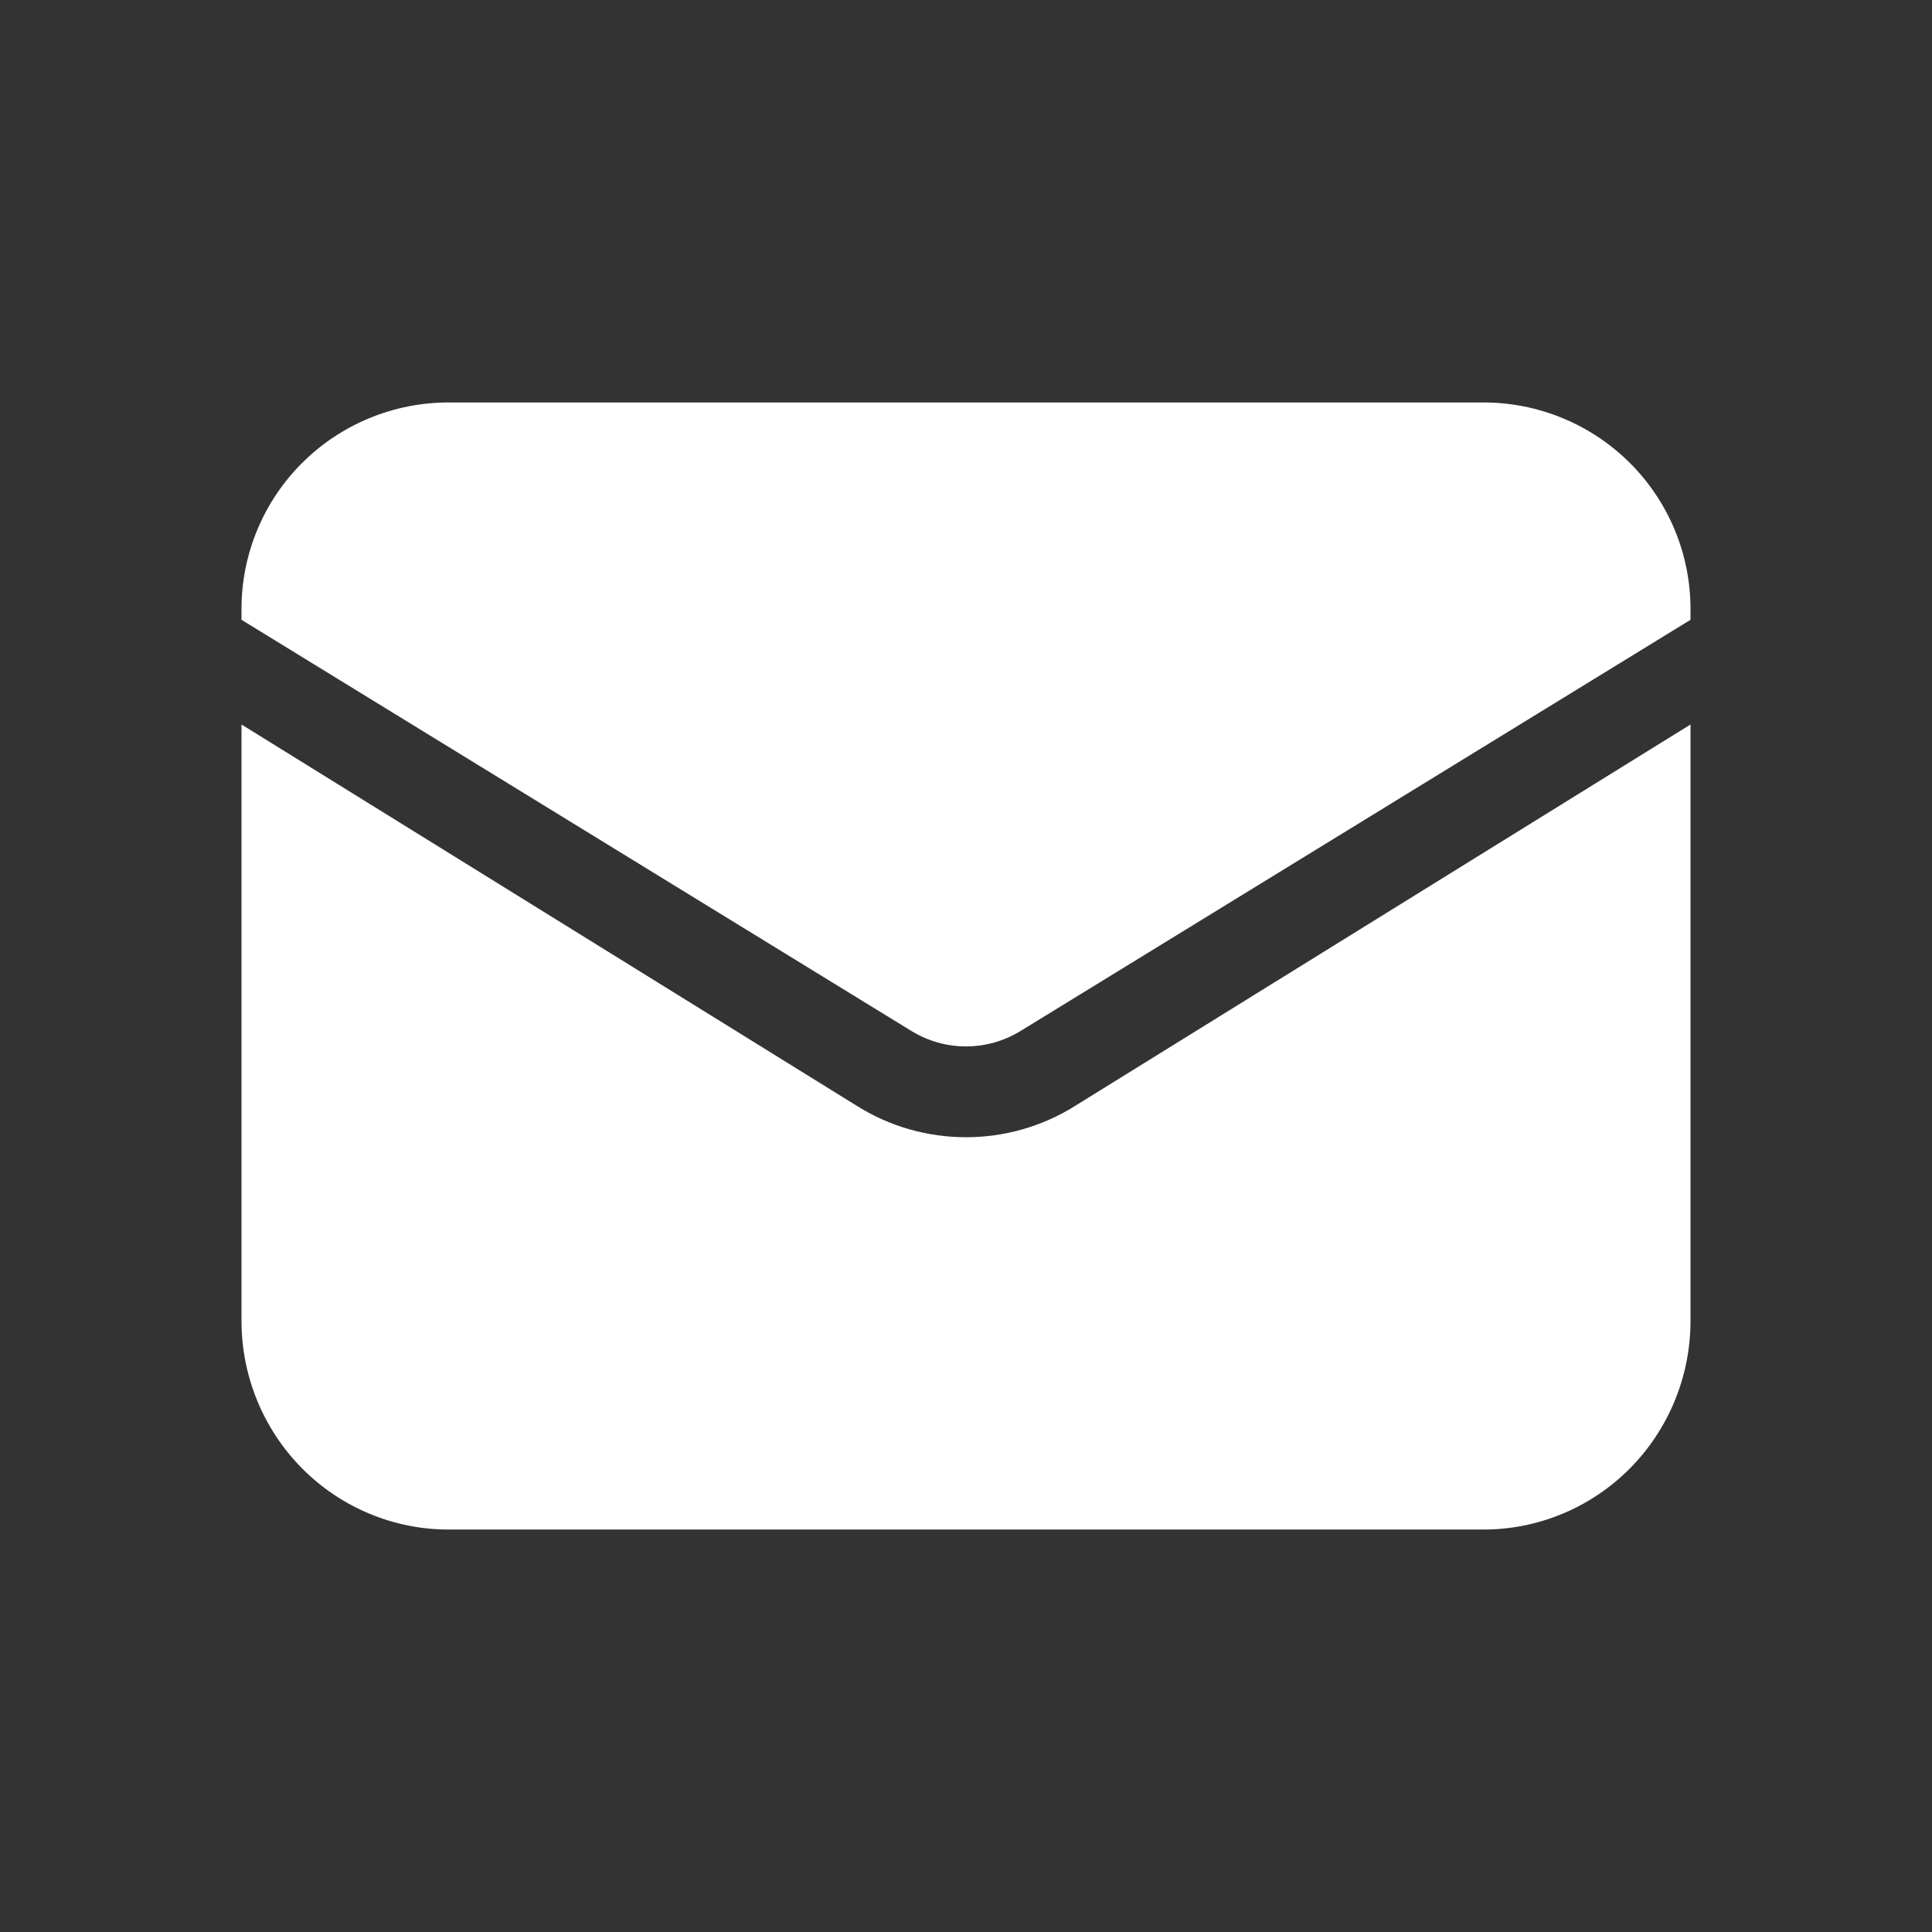 <svg width="16" height="16" viewBox="0 0 16 16" fill="none" xmlns="http://www.w3.org/2000/svg">
    <rect x="0" y="0" width="16" height="16" fill="#333333" stroke="none"/>
    <path d="M2 6V10.94C2 11.398 2.181 11.837 2.502 12.161C2.824 12.485 3.26 12.667 3.714 12.667H12.286C12.74 12.667 13.176 12.485 13.498 12.161C13.819 11.837 14 11.398 14 10.94V6L8.898 9.162C8.628 9.33 8.317 9.418 8 9.418C7.683 9.418 7.372 9.33 7.102 9.162L2 6Z" fill="white"/>
    <path d="M14 5.133V5.043C14 4.589 13.819 4.154 13.498 3.834C13.176 3.513 12.74 3.333 12.286 3.333H3.714C3.26 3.333 2.824 3.513 2.502 3.834C2.181 4.154 2 4.589 2 5.043V5.133L7.551 8.54C7.686 8.622 7.841 8.666 8 8.666C8.159 8.666 8.314 8.622 8.449 8.54L14 5.133Z" fill="white"/>
</svg>